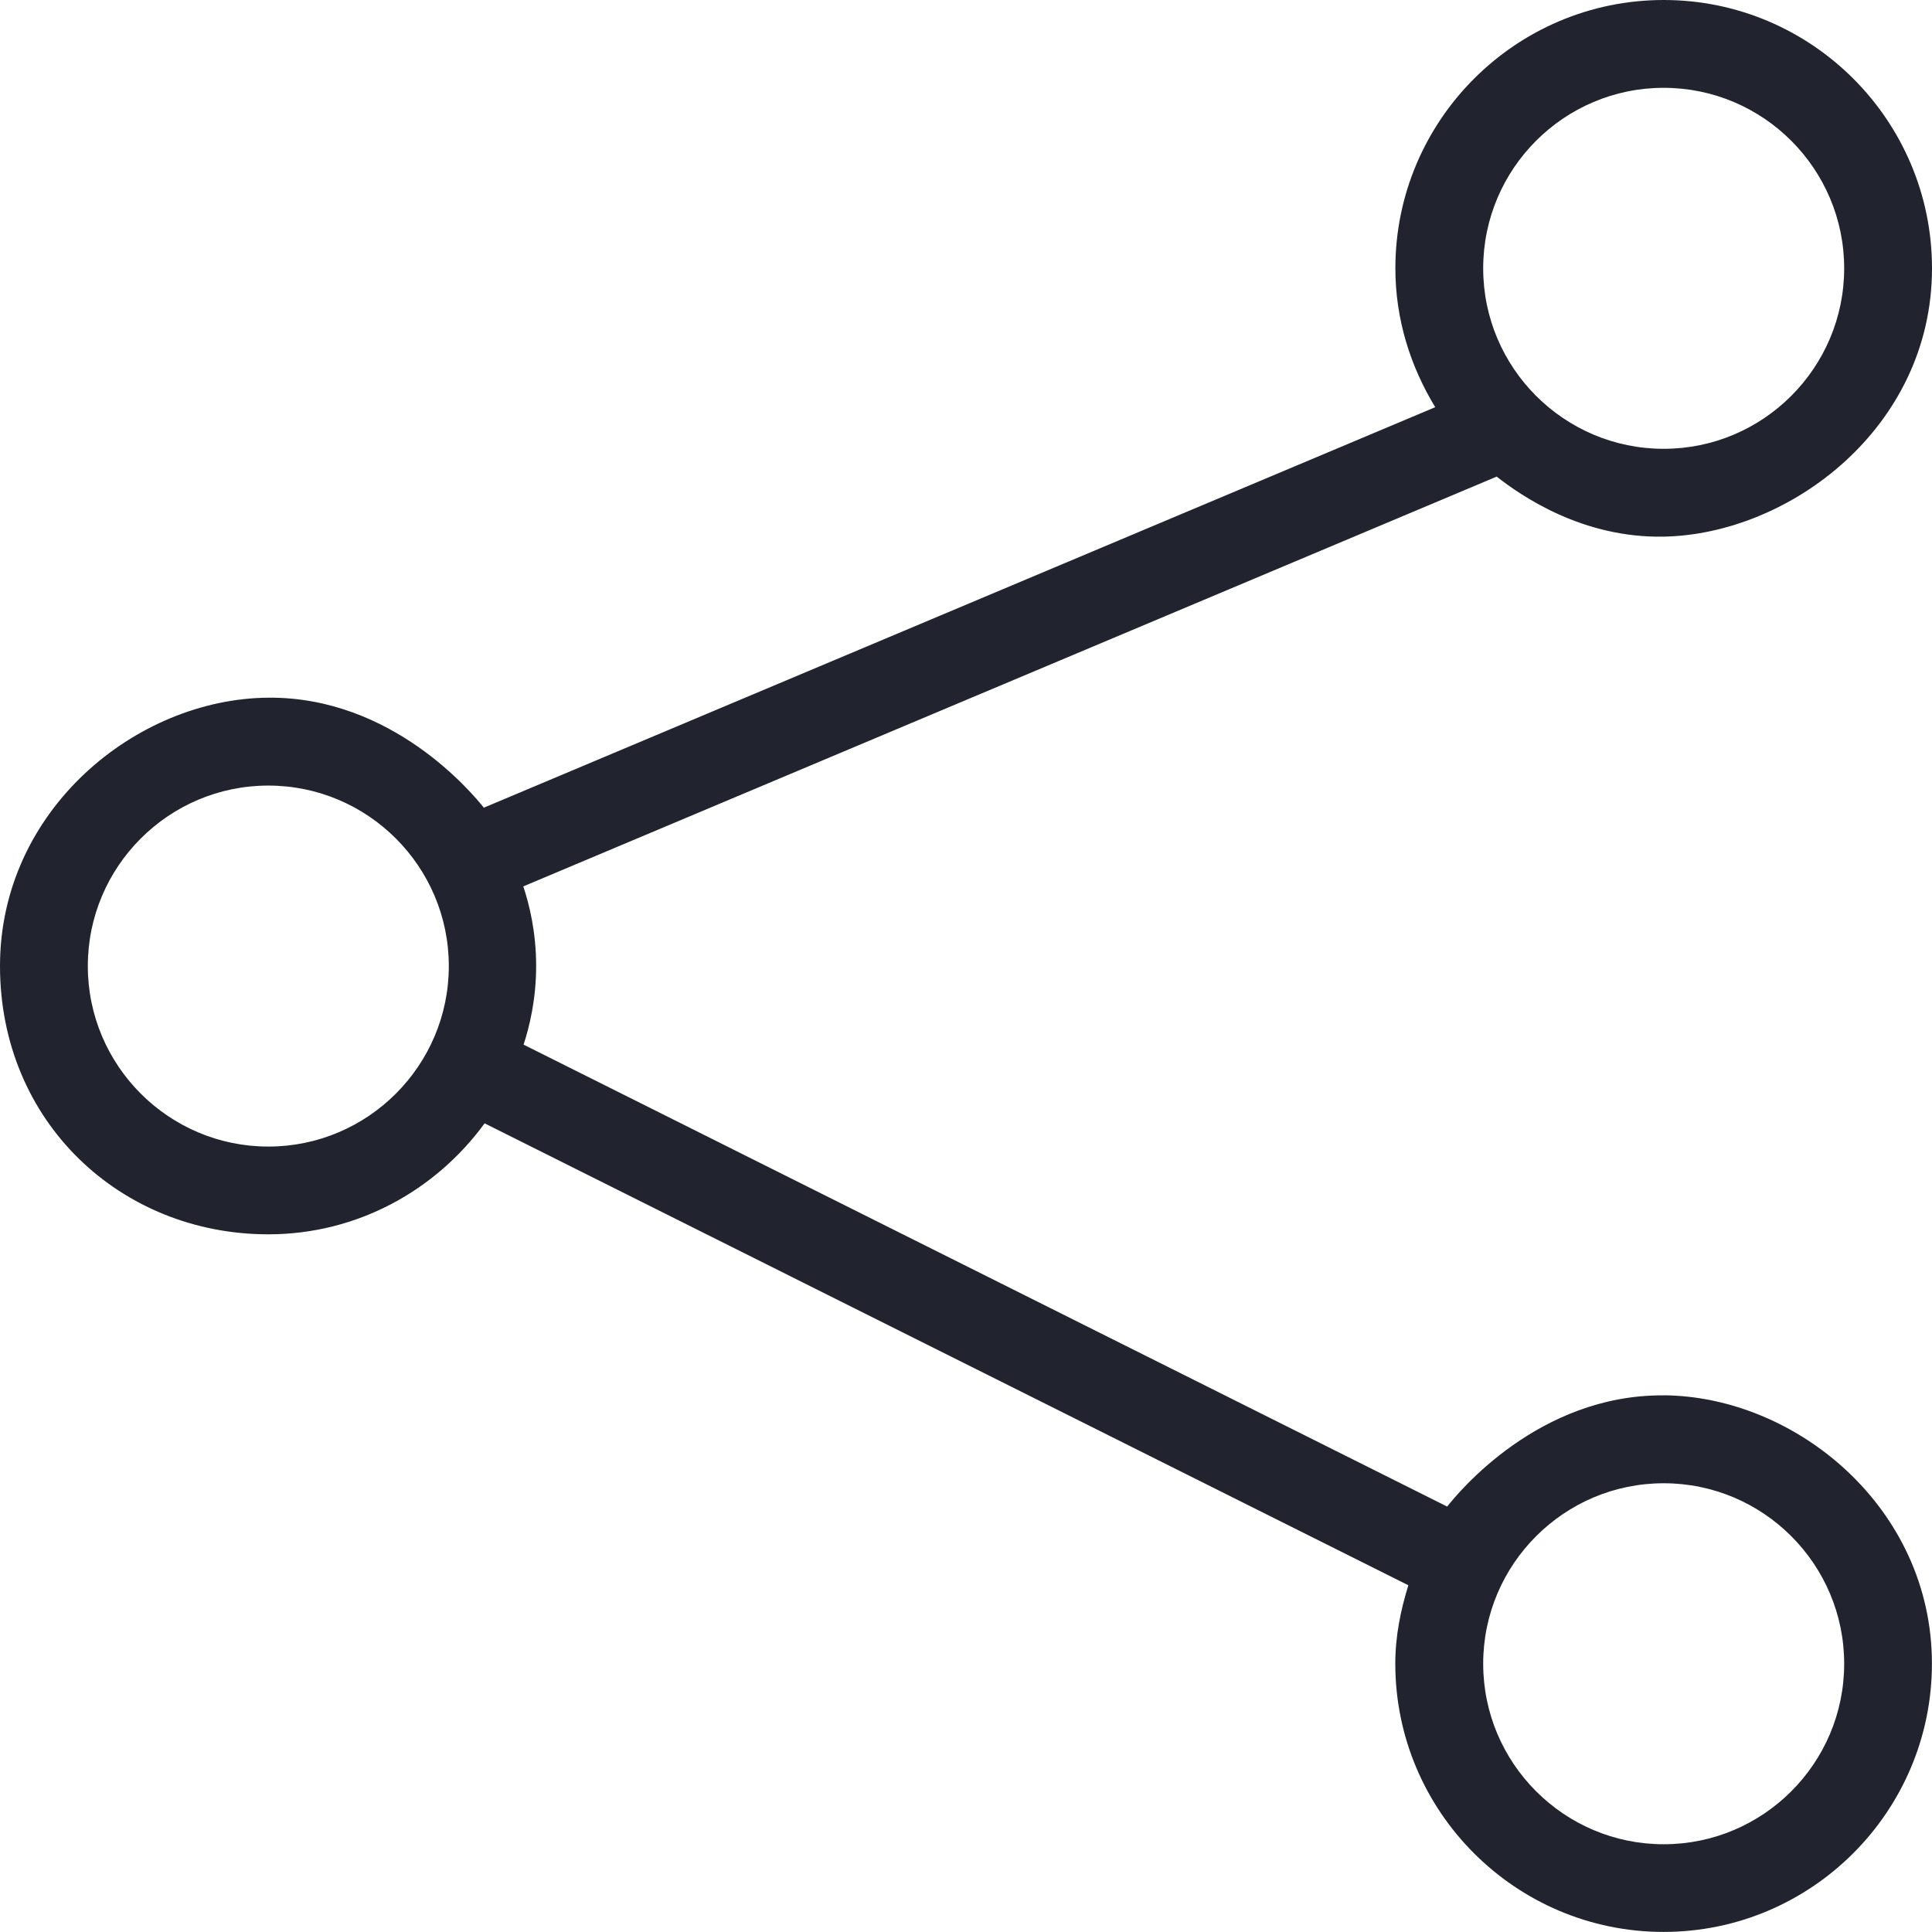 <?xml version="1.0" encoding="UTF-8"?> <svg xmlns="http://www.w3.org/2000/svg" id="Layer_2" viewBox="0 0 275.2 275.2"> <defs> <style>.cls-1{fill:#21242e;}</style> </defs> <g id="Layer_1-2"> <path class="cls-1" d="M236.98,198.76c-17.83-.13-29.26,13.85-30.84,15.84L74.58,148.8c.84-2.57,1.79-6.44,1.79-11.2,0-4.83-.97-8.75-1.83-11.34l138.65-58.37c3.61,2.83,12.28,8.77,23.79,8.55,17.93-.34,38.22-15.52,38.22-38.22,0-21.08-17.15-38.22-38.22-38.22s-38.22,17.15-38.22,38.22c0,7.26,2.15,13.99,5.68,19.78L68.92,115.05c-1.61-2.01-13-15.81-30.7-15.67-18.86,.14-38.22,16.04-38.22,38.22s17.15,38.22,38.22,38.22c12.68,0,23.85-6.27,30.81-15.81l131.58,65.8c-1.1,3.55-1.86,7.25-1.86,11.16,0,21.08,17.15,38.22,38.22,38.22s38.22-17.15,38.22-38.22c0-22.2-19.36-38.08-38.22-38.22Zm0-186.25c14.18,0,25.71,11.54,25.71,25.71s-11.53,25.71-25.71,25.71-25.71-11.53-25.71-25.71,11.53-25.71,25.71-25.71ZM38.22,163.32c-14.18,0-25.71-11.54-25.71-25.71s11.53-25.71,25.71-25.71,25.71,11.54,25.71,25.71-11.53,25.71-25.71,25.71Zm198.76,99.38c-14.18,0-25.71-11.54-25.71-25.71s11.53-25.71,25.71-25.71,25.71,11.53,25.71,25.71-11.53,25.71-25.71,25.71Z"></path> </g> </svg> 